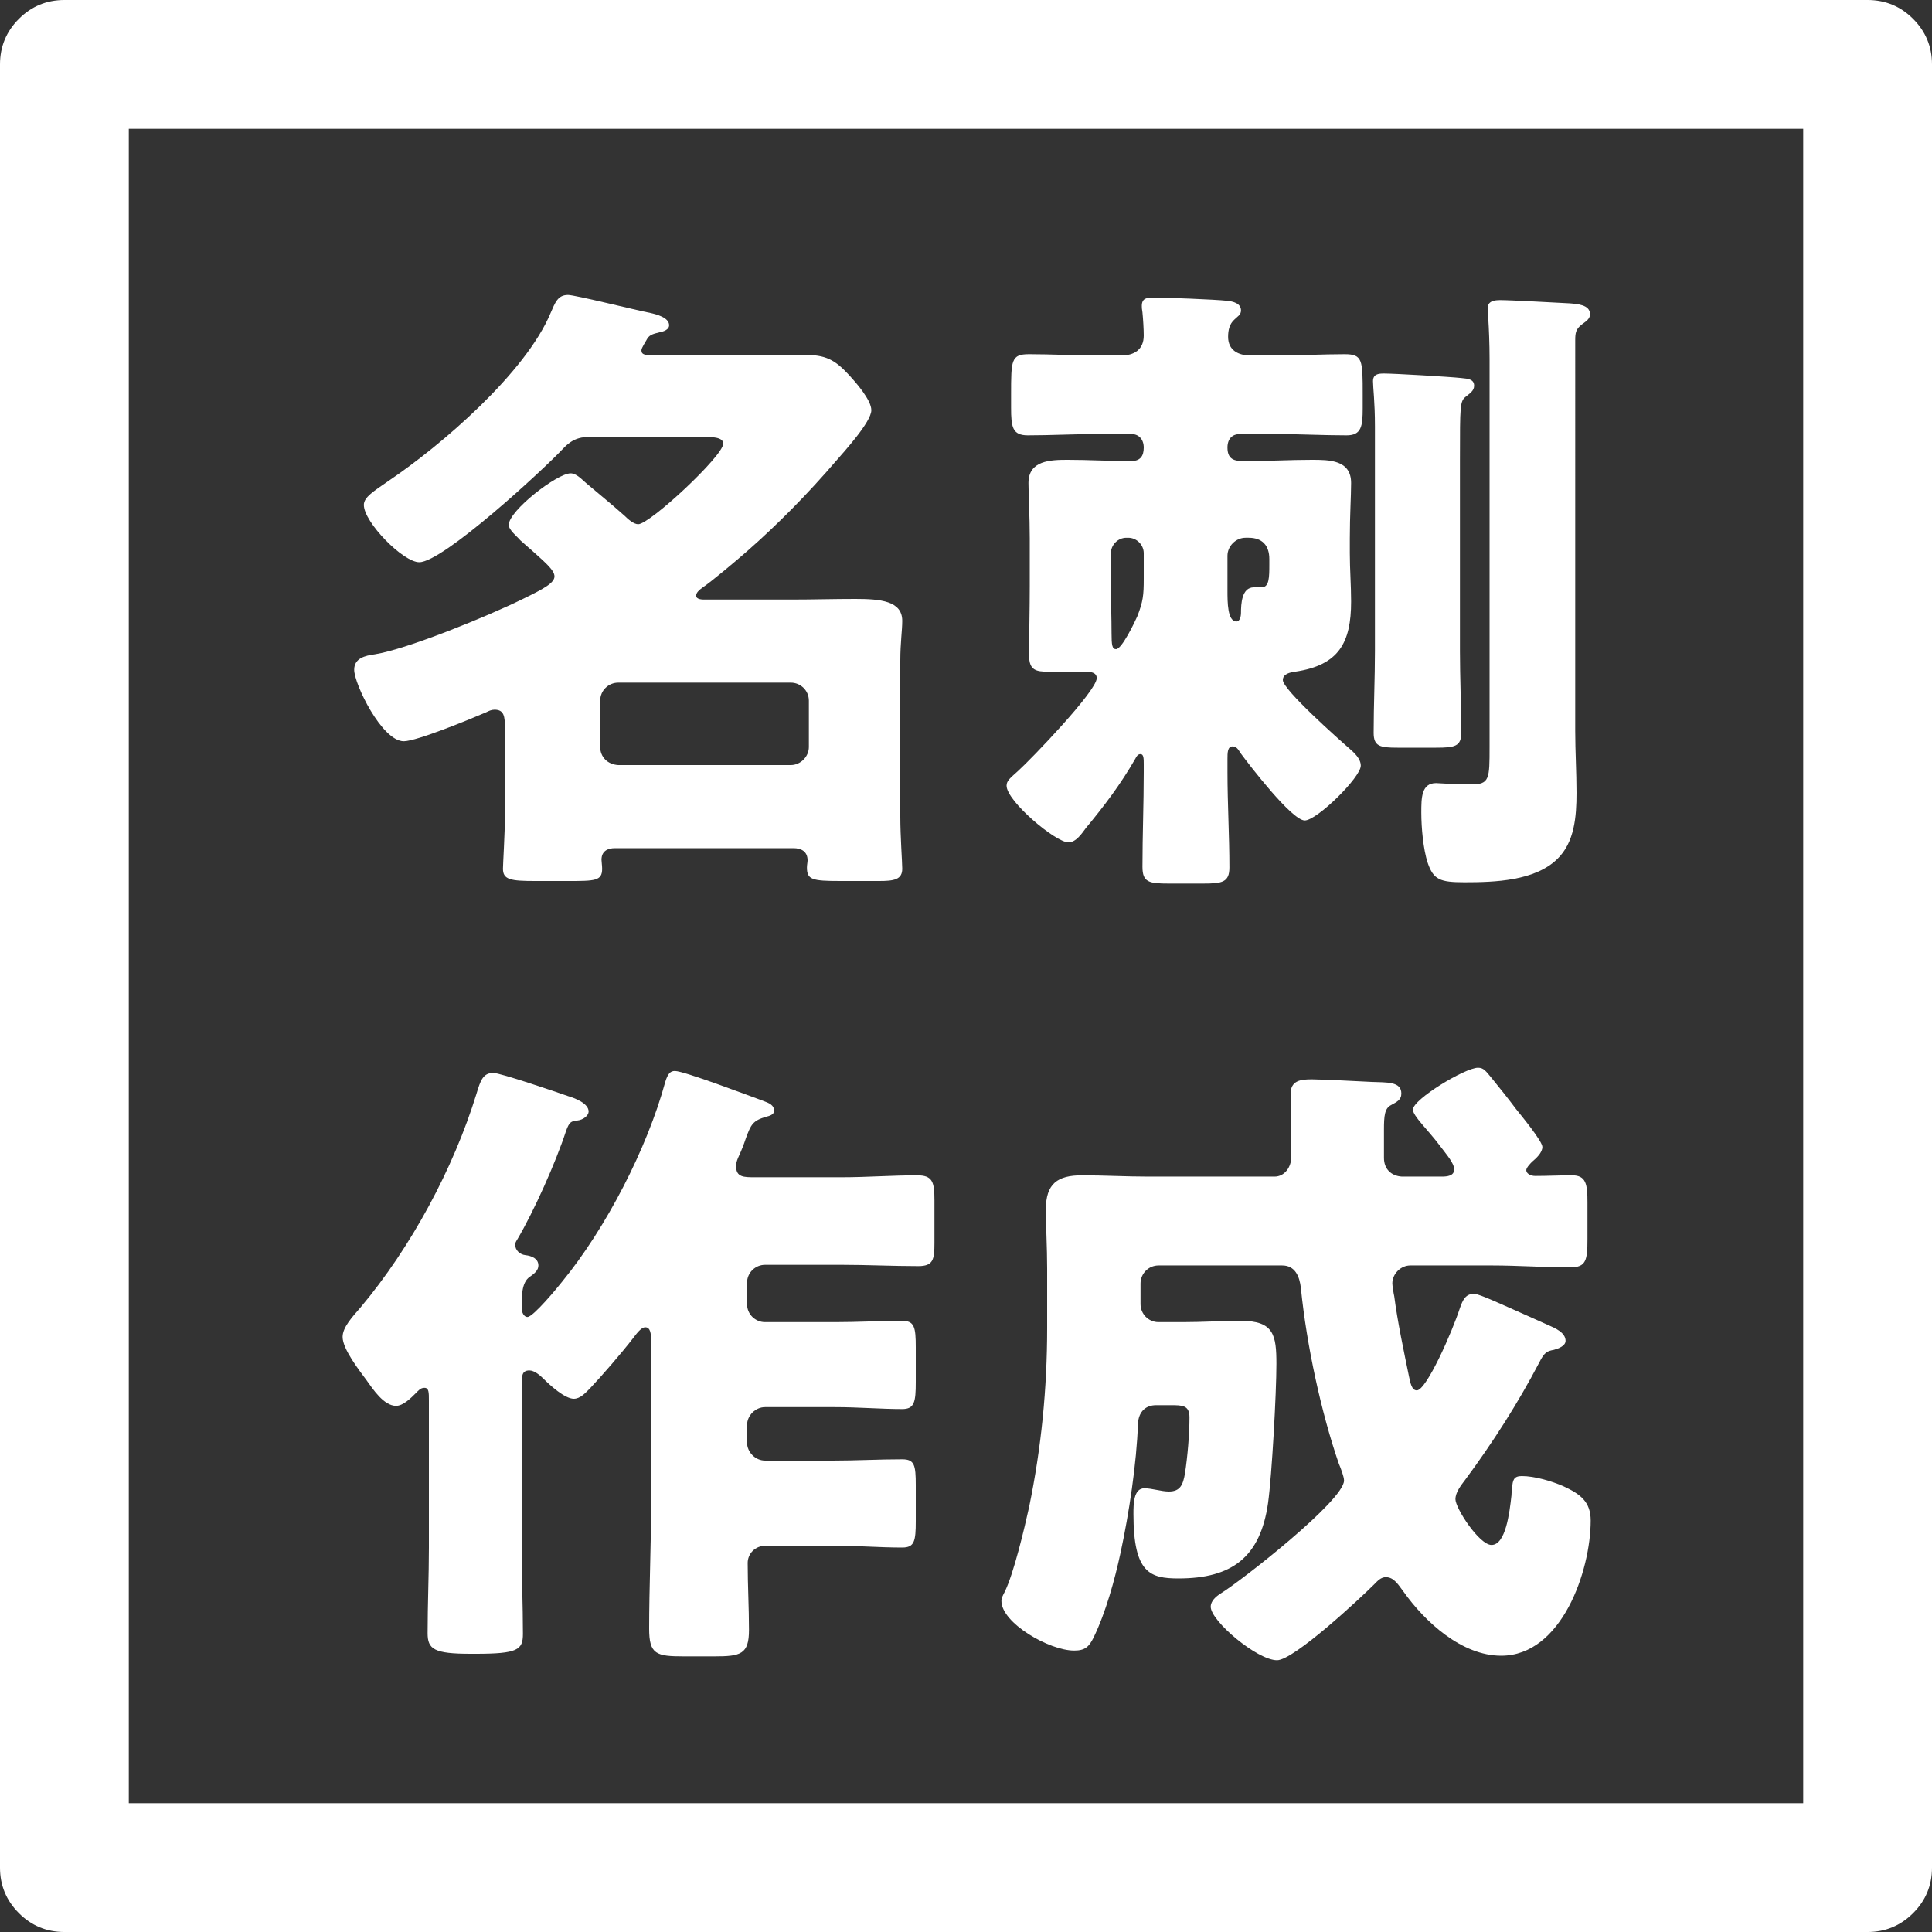 <?xml version="1.0" encoding="UTF-8"?><svg id="_レイヤー_2" xmlns="http://www.w3.org/2000/svg" xmlns:xlink="http://www.w3.org/1999/xlink" viewBox="0 0 60 60"><rect x="0" y="0" width="60" height="60" fill="#333333" stroke="none"/><defs><style>.cls-1{fill:#fff;}.cls-2{clip-path:url(#clippath);}.cls-3{fill:none;}</style><clipPath id="clippath"><path class="cls-3" d="M0,58V2C0,1.448,.195,.976,.586,.586c.391-.391,.862-.586,1.414-.586H58c.552,0,1.024,.195,1.414,.586s.586,.862,.586,1.414V58c0,.552-.195,1.024-.586,1.414-.391,.391-.862,.586-1.414,.586H2c-.552,0-1.024-.195-1.414-.586-.391-.391-.586-.862-.586-1.414Z"/></clipPath></defs><g id="_レイヤー_1-2"><g><path class="cls-1" d="M19.2,23.76c-.34-.02-.56-.26-.56-.56v-1.44c0-.32,.26-.56,.56-.56h5.36c.3,0,.56,.24,.56,.56v1.44c0,.3-.26,.56-.56,.56h-5.36Zm-3.52,1.6c0,.52-.06,1.48-.06,1.62,0,.34,.24,.38,1,.38h1c.86,0,1.08,0,1.08-.38,0-.1-.02-.22-.02-.28,0-.26,.18-.36,.42-.36h5.54c.24,0,.44,.1,.44,.38,0,.06-.02,.14-.02,.22,0,.38,.16,.42,1.04,.42h1.2c.46,0,.72-.04,.72-.38,0-.2-.06-1-.06-1.62v-4.84c0-.56,.06-.94,.06-1.24,0-.62-.68-.68-1.46-.68-.66,0-1.34,.02-2,.02h-2.68c-.06,0-.26,0-.26-.12,0-.1,.1-.18,.18-.24,.3-.2,1.08-.86,1.4-1.14,.98-.86,1.9-1.8,2.76-2.8,.26-.3,1.1-1.22,1.1-1.58,0-.32-.48-.86-.68-1.08-.46-.5-.74-.64-1.42-.64-.76,0-1.52,.02-2.28,.02h-2.3c-.34,0-.46-.02-.46-.16,0-.08,.14-.28,.18-.36,.08-.14,.24-.16,.38-.2,.12-.02,.3-.08,.3-.22,0-.24-.4-.34-.58-.38-.42-.08-2.34-.56-2.56-.56-.32,0-.4,.24-.54,.56-.78,1.86-3.38,4.1-5.04,5.22-.46,.32-.76,.5-.76,.74,0,.54,1.22,1.78,1.72,1.78,.74,0,3.84-2.86,4.46-3.52,.32-.34,.56-.38,1.02-.38h3.14c.52,0,.82,.02,.82,.22,0,.38-2.28,2.5-2.64,2.5-.14,0-.32-.16-.42-.26-.38-.34-.8-.68-1.2-1.02-.14-.12-.3-.3-.48-.3-.42,0-1.92,1.16-1.92,1.6,0,.16,.26,.36,.36,.48,.12,.1,.22,.2,.32,.28,.42,.38,.74,.64,.74,.84s-.32,.38-.98,.7c-1.14,.56-3.6,1.56-4.6,1.72-.3,.04-.64,.12-.64,.48,0,.44,.86,2.22,1.54,2.22,.4,0,2.1-.7,2.56-.9,.08-.04,.16-.08,.26-.08,.3,0,.32,.22,.32,.56v2.76Z"/><path class="cls-1" d="M38.12,23.58c0-.2,0-.4,.16-.4,.12,0,.18,.1,.24,.2,.28,.38,1.6,2.1,2,2.1,.38,0,1.74-1.34,1.74-1.7,0-.22-.2-.4-.36-.54-.3-.26-2.06-1.82-2.06-2.12,0-.2,.24-.24,.38-.26,1.36-.2,1.74-.9,1.74-2.18,0-.5-.04-1-.04-1.5v-.46c0-.72,.04-1.32,.04-1.72,0-.72-.68-.72-1.22-.72-.68,0-1.36,.04-2.04,.04-.3,0-.58,0-.58-.42,0-.3,.18-.42,.38-.42h1.14c.72,0,1.44,.04,2.18,.04,.46,0,.5-.28,.5-.84v-.42c0-1.08,0-1.26-.56-1.26-.7,0-1.42,.04-2.12,.04h-.8c-.38,0-.7-.16-.7-.58,0-.2,.04-.4,.2-.54,.1-.1,.2-.14,.2-.28,0-.22-.24-.28-.44-.3-.36-.04-1.9-.1-2.28-.1-.2,0-.36,.02-.36,.26,0,.06,0,.08,.02,.2,.02,.2,.04,.52,.04,.72,0,.44-.3,.62-.7,.62h-.74c-.7,0-1.42-.04-2.12-.04-.56,0-.56,.18-.56,1.26v.4c0,.6,.04,.86,.52,.86,.72,0,1.44-.04,2.16-.04h1.06c.22,0,.38,.16,.38,.42,0,.28-.12,.42-.4,.42-.66,0-1.3-.04-1.96-.04-.54,0-1.22,.02-1.22,.72,0,.4,.04,1,.04,1.72v1.48c0,.72-.02,1.44-.02,2.16,0,.46,.22,.5,.6,.5h1.16c.14,0,.34,.02,.34,.2,0,.4-2.04,2.52-2.44,2.88-.24,.22-.36,.3-.36,.46,0,.48,1.52,1.76,1.92,1.76,.24,0,.42-.28,.54-.44,.58-.7,1.08-1.36,1.54-2.16,.04-.08,.08-.14,.16-.14,.1,0,.1,.14,.1,.32v.24c0,.98-.04,1.96-.04,2.94,0,.48,.2,.52,.82,.52h1.06c.6,0,.82-.04,.82-.5,0-.98-.06-1.98-.06-2.96v-.4Zm1.3-6.06c0,.4,0,.72-.24,.72h-.24c-.38,0-.4,.52-.4,.8,0,.06-.02,.26-.14,.26-.28,0-.28-.6-.28-.96v-1.08c0-.3,.26-.56,.56-.56h.1c.42,0,.64,.24,.64,.66v.16Zm-3.9,.46c0,.5-.02,.7-.2,1.16-.08,.18-.48,1.02-.66,1.02-.12,0-.14-.12-.14-.5,0-.48-.02-.96-.02-1.46v-1.02c0-.26,.22-.48,.48-.48h.06c.26,0,.48,.22,.48,.48v.8Zm9.82-3.74c0-1.64,0-1.78,.18-1.92,.12-.1,.26-.18,.26-.34,0-.2-.18-.22-.4-.24-.36-.04-2.08-.14-2.4-.14-.18,0-.34,.02-.34,.24,0,.2,.06,.64,.06,1.4v6.98c0,.84-.04,1.68-.04,2.54,0,.42,.2,.46,.74,.46h1.2c.58,0,.78-.04,.78-.46,0-.86-.04-1.7-.04-2.54v-5.98Zm3.58-3.68c0-.22,.02-.34,.2-.48,.1-.08,.26-.16,.26-.32,0-.3-.4-.32-.64-.34-.4-.02-1.82-.1-2.14-.1-.18,0-.4,.02-.4,.26,0,.08,.02,.24,.02,.32,.02,.3,.04,.78,.04,1.24v12.06c0,.98,0,1.16-.56,1.16-.5,0-1.06-.04-1.1-.04-.46,0-.46,.46-.46,.92s.06,1.14,.2,1.56c.18,.52,.38,.6,1.14,.6,.94,0,2.18-.04,2.88-.72,.54-.52,.6-1.32,.6-2.06,0-.64-.04-1.28-.04-1.92V10.56Z"/><path class="cls-1" d="M20.22,46.72c0,1.28-.06,2.58-.06,3.86,0,.8,.22,.86,1.08,.86h.94c.82,0,1.08-.06,1.08-.82,0-.7-.04-1.38-.04-2.08,0-.28,.22-.54,.58-.54h2.08c.7,0,1.42,.06,2.14,.06,.38,0,.42-.2,.42-.82v-1.12c0-.62-.04-.8-.42-.8-.72,0-1.44,.04-2.14,.04h-2.12c-.3,0-.56-.26-.56-.56v-.54c0-.3,.26-.56,.56-.56h2.18c.72,0,1.42,.06,2.08,.06,.38,0,.42-.22,.42-.84v-1.08c0-.62-.04-.82-.42-.82-.7,0-1.38,.04-2.08,.04h-2.18c-.3,0-.56-.24-.56-.56v-.66c0-.32,.26-.56,.56-.56h2.38c.78,0,1.58,.04,2.38,.04,.46,0,.5-.2,.5-.72v-1.32c0-.58-.06-.78-.54-.78-.78,0-1.56,.06-2.34,.06h-2.7c-.34,0-.58,0-.58-.34,0-.1,.02-.16,.06-.26,.12-.26,.18-.42,.24-.6,.16-.44,.22-.56,.64-.68,.08-.02,.24-.06,.24-.18,0-.18-.14-.24-.36-.32-.44-.16-2.44-.92-2.72-.92-.14,0-.22,.08-.3,.34-.56,2.06-1.84,4.54-3.2,6.2-.14,.18-.9,1.1-1.08,1.1-.12,0-.18-.16-.18-.28,0-.38,0-.78,.24-.96,.18-.12,.28-.22,.28-.36,0-.22-.22-.3-.4-.32s-.32-.16-.32-.32c0-.06,.02-.1,.06-.16,.52-.88,1.2-2.4,1.52-3.38,.1-.28,.16-.3,.34-.32,.2-.02,.36-.16,.36-.28,0-.26-.44-.42-.64-.48-.34-.12-2.1-.72-2.32-.72-.32,0-.4,.24-.52,.64-.72,2.34-2.04,4.78-3.6,6.64-.26,.3-.56,.62-.56,.92,0,.38,.52,1.04,.74,1.34,.2,.28,.54,.8,.92,.8,.22,0,.46-.24,.62-.4,.08-.08,.14-.16,.26-.16,.14,0,.14,.14,.14,.4v4.56c0,.88-.04,1.76-.04,2.66,0,.5,.2,.64,1.34,.64h.14c1.32,0,1.48-.12,1.48-.62,0-.9-.04-1.8-.04-2.68v-5c0-.32,0-.5,.24-.5,.16,0,.34,.16,.44,.26,.2,.2,.66,.62,.94,.62,.2,0,.36-.18,.5-.32,.38-.4,1-1.12,1.34-1.56,.08-.1,.24-.34,.38-.34,.16,0,.18,.2,.18,.4v5.1Z"/><path class="cls-1" d="M43.54,36.54c-.34-.02-.56-.24-.56-.58v-.88c0-.42,.02-.66,.22-.76,.18-.1,.32-.16,.32-.36,0-.38-.46-.34-.92-.36-.36-.02-1.6-.08-1.86-.08-.36,0-.66,.04-.66,.46,0,.52,.02,1.02,.02,1.52v.44c0,.3-.2,.6-.52,.6h-3.92c-.68,0-1.38-.04-2.06-.04-.76,0-1.12,.26-1.12,1.06,0,.54,.04,1.16,.04,1.84v1.84c0,1.88-.18,3.72-.56,5.56-.14,.64-.48,2.08-.76,2.64-.04,.08-.1,.18-.1,.28,0,.68,1.48,1.54,2.26,1.54,.34,0,.46-.12,.6-.4,.38-.78,.66-1.8,.84-2.64,.26-1.2,.5-2.78,.54-4,.02-.4,.26-.58,.56-.58h.46c.36,0,.58,0,.58,.38,0,.52-.06,1.22-.14,1.74-.06,.34-.14,.56-.5,.56-.24,0-.52-.1-.76-.1-.34,0-.34,.5-.34,.8,0,1.84,.52,2,1.4,2,1.66,0,2.54-.66,2.78-2.34,.12-.86,.26-3.42,.26-4.32s-.08-1.34-1.1-1.34c-.6,0-1.2,.04-1.8,.04h-.76c-.32,0-.56-.26-.56-.56v-.64c0-.3,.24-.56,.56-.56h3.84c.4,0,.54,.34,.58,.7,.18,1.8,.64,3.9,1.18,5.46,.06,.14,.16,.4,.16,.52,0,.62-3.2,3.12-3.82,3.5-.16,.1-.32,.24-.32,.42,0,.44,1.44,1.66,2.06,1.66,.52,0,2.58-1.92,3.02-2.36,.1-.1,.2-.22,.36-.22,.26,0,.4,.26,.54,.44,.68,.96,1.82,2,3.04,2,1.88,0,2.78-2.64,2.78-4.2,0-.58-.32-.82-.84-1.06-.36-.16-.9-.32-1.3-.32-.26,0-.28,.14-.3,.36,0,.06-.02,.14-.02,.24-.06,.54-.18,1.54-.62,1.54-.38,0-1.12-1.14-1.12-1.42,0-.22,.18-.44,.3-.6,.86-1.16,1.64-2.38,2.3-3.64,.16-.32,.24-.36,.46-.4,.14-.04,.36-.12,.36-.28,0-.26-.34-.4-.52-.48-.14-.06-.44-.2-.76-.34-.64-.28-1.4-.64-1.56-.64-.28,0-.36,.22-.44,.44-.24,.74-1.04,2.56-1.34,2.56-.16,0-.2-.24-.24-.42-.16-.78-.36-1.72-.46-2.5-.02-.08-.06-.34-.06-.4,0-.3,.26-.56,.56-.56h2.54c.8,0,1.62,.06,2.42,.06,.5,0,.54-.22,.54-.88v-1.14c0-.56-.04-.84-.48-.84-.38,0-.76,.02-1.14,.02-.16,0-.28-.08-.28-.18,0-.08,.14-.22,.18-.26,.12-.1,.32-.28,.32-.46s-.66-.98-.82-1.18c-.24-.32-.48-.62-.74-.94-.2-.24-.26-.34-.44-.34-.4,0-2.02,.98-2.02,1.3,0,.2,.46,.62,.82,1.1,.24,.32,.46,.56,.46,.76s-.22,.22-.38,.22h-1.24Z"/><g class="cls-2"><path class="cls-1" d="M60,60H0V0H60V60ZM4,56H56V4H4V56Z"/></g></g></g></svg>